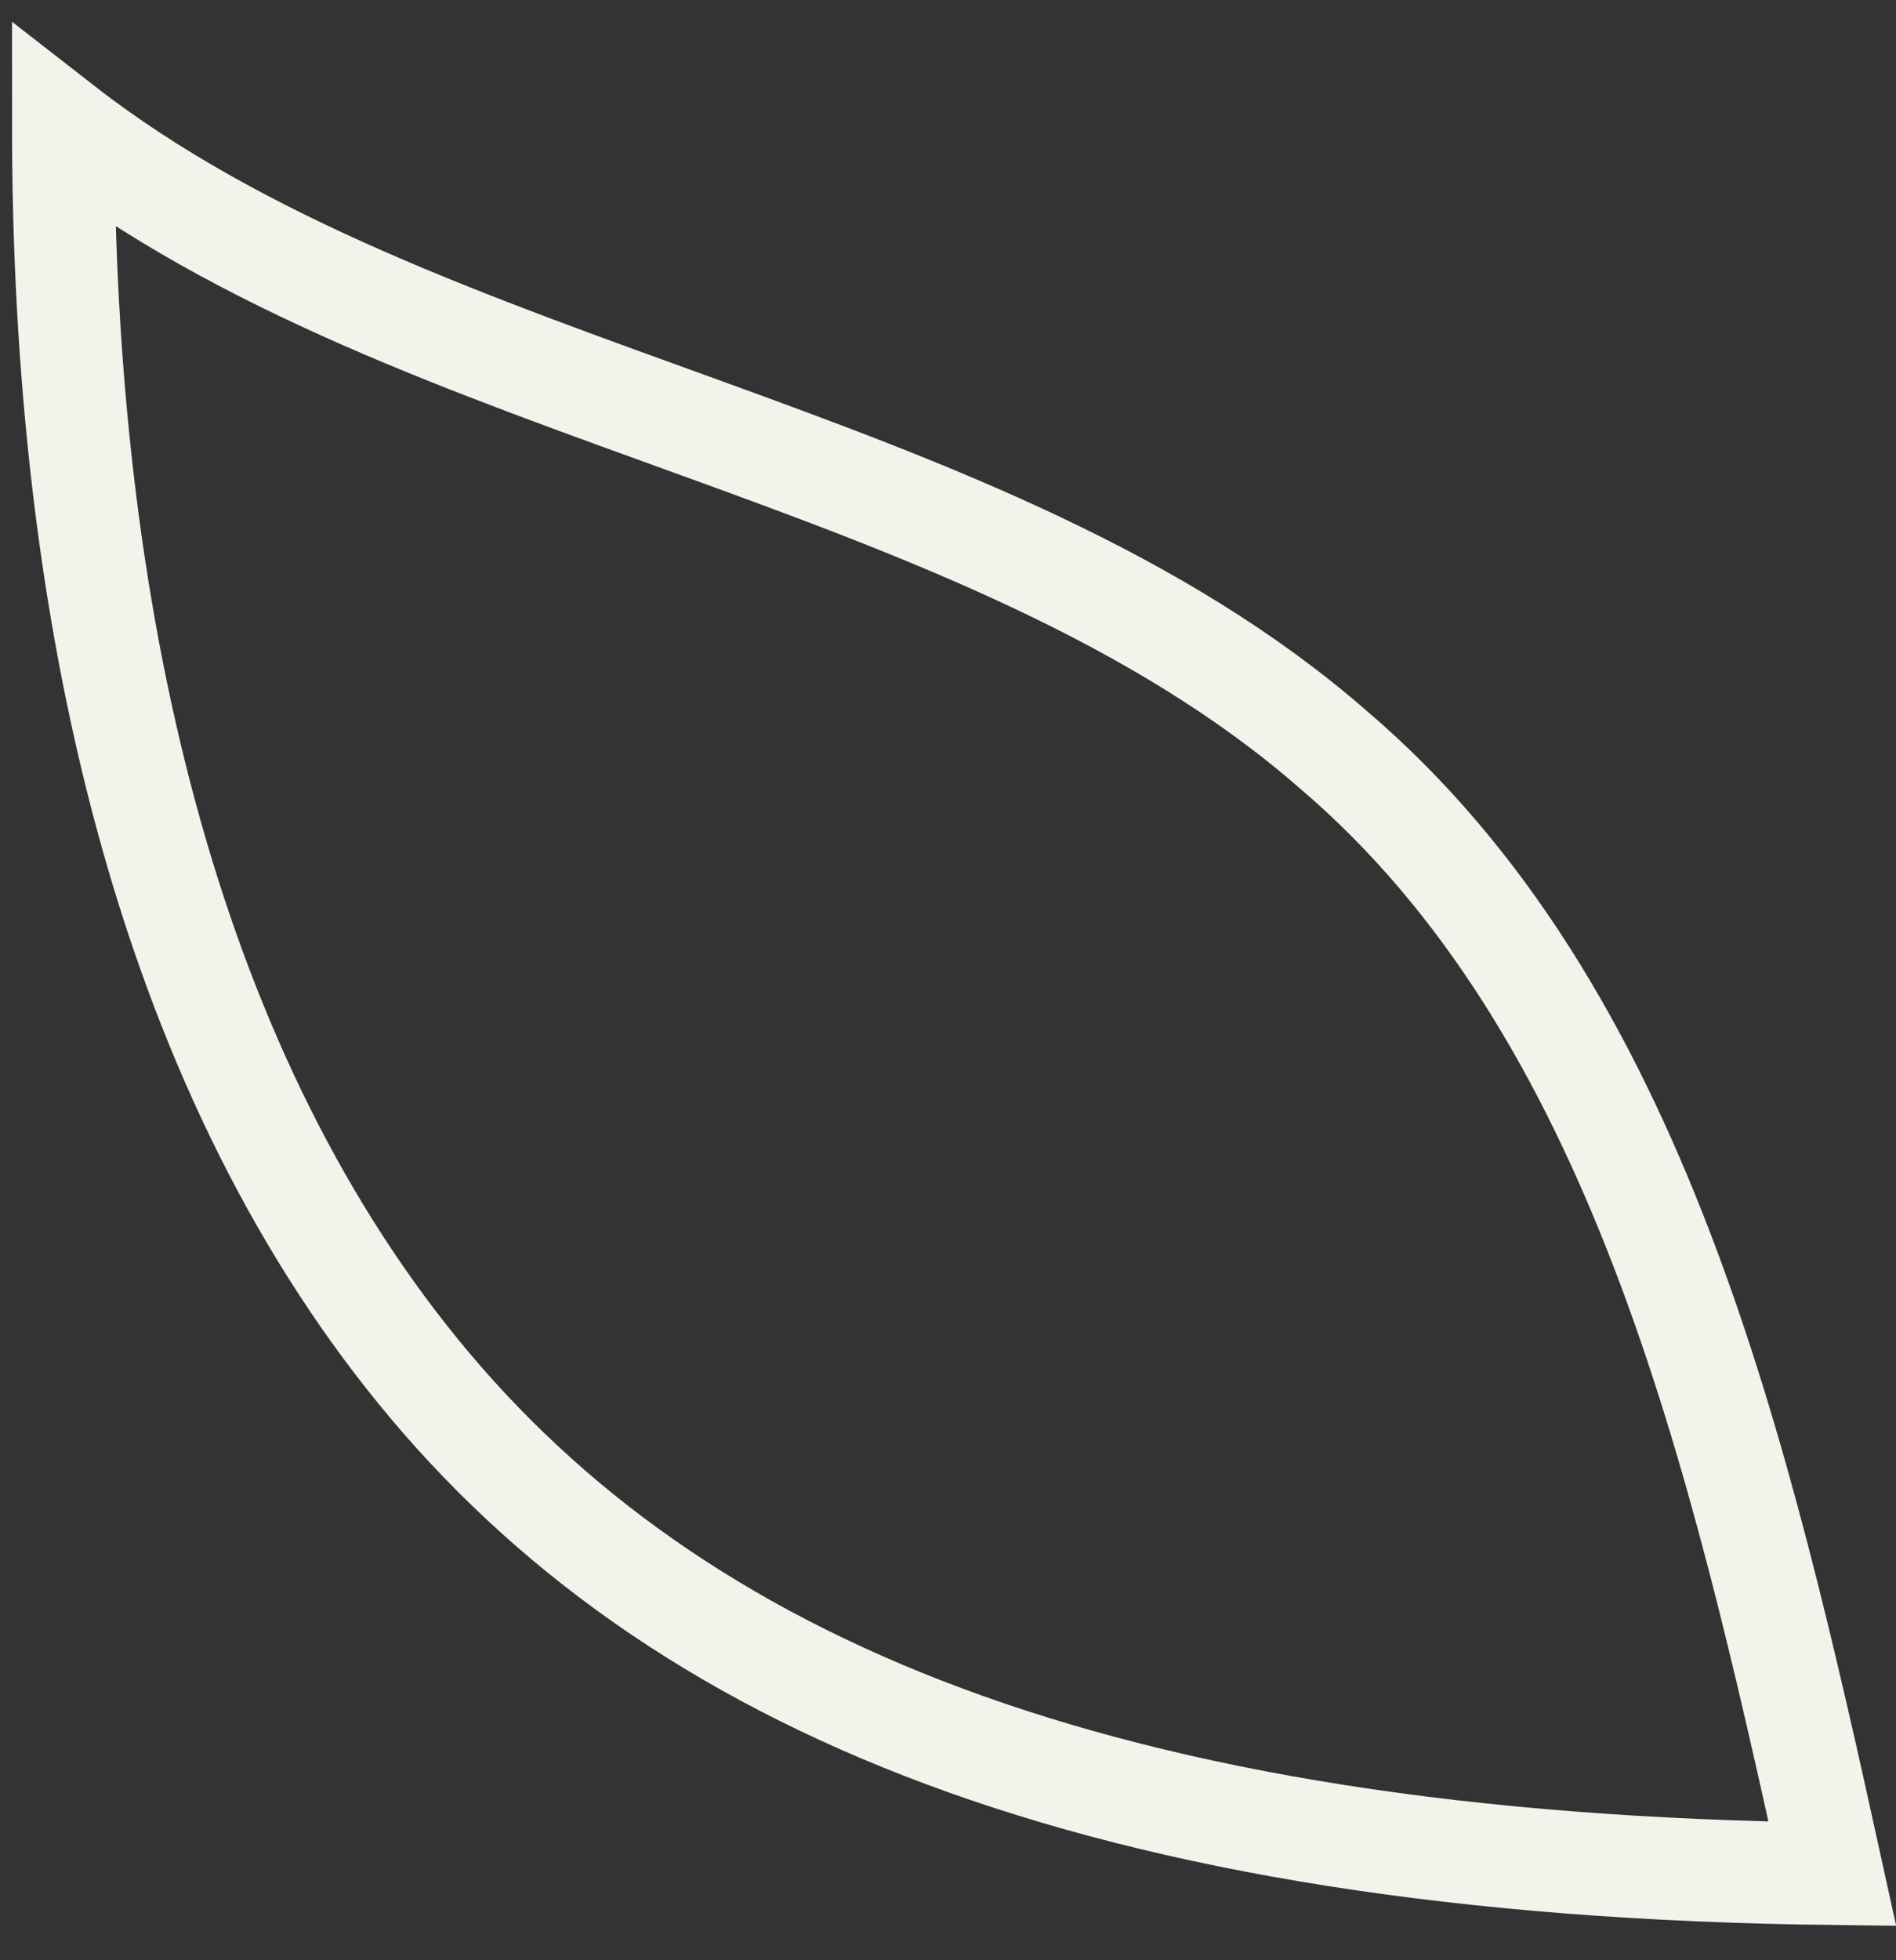 <?xml version="1.0" encoding="utf-8"?>
<svg xmlns="http://www.w3.org/2000/svg" fill="none" height="100%" overflow="visible" preserveAspectRatio="none" style="display: block;" viewBox="0 0 30 31" width="100%">
<rect x="0" y="0" width="30" height="31" fill="#333333" stroke="none"/>
<path d="M28.993 29.633C27.519 22.93 25.912 15.953 21.09 11.849C15.599 7.061 6.625 6.377 1 2C1 9.661 2.607 16.774 6.625 21.698C10.643 26.623 17.34 29.496 28.993 29.633Z" id="Vector" stroke="#F3F3EC" stroke-miterlimit="10" stroke-width="1.619"/>
</svg>